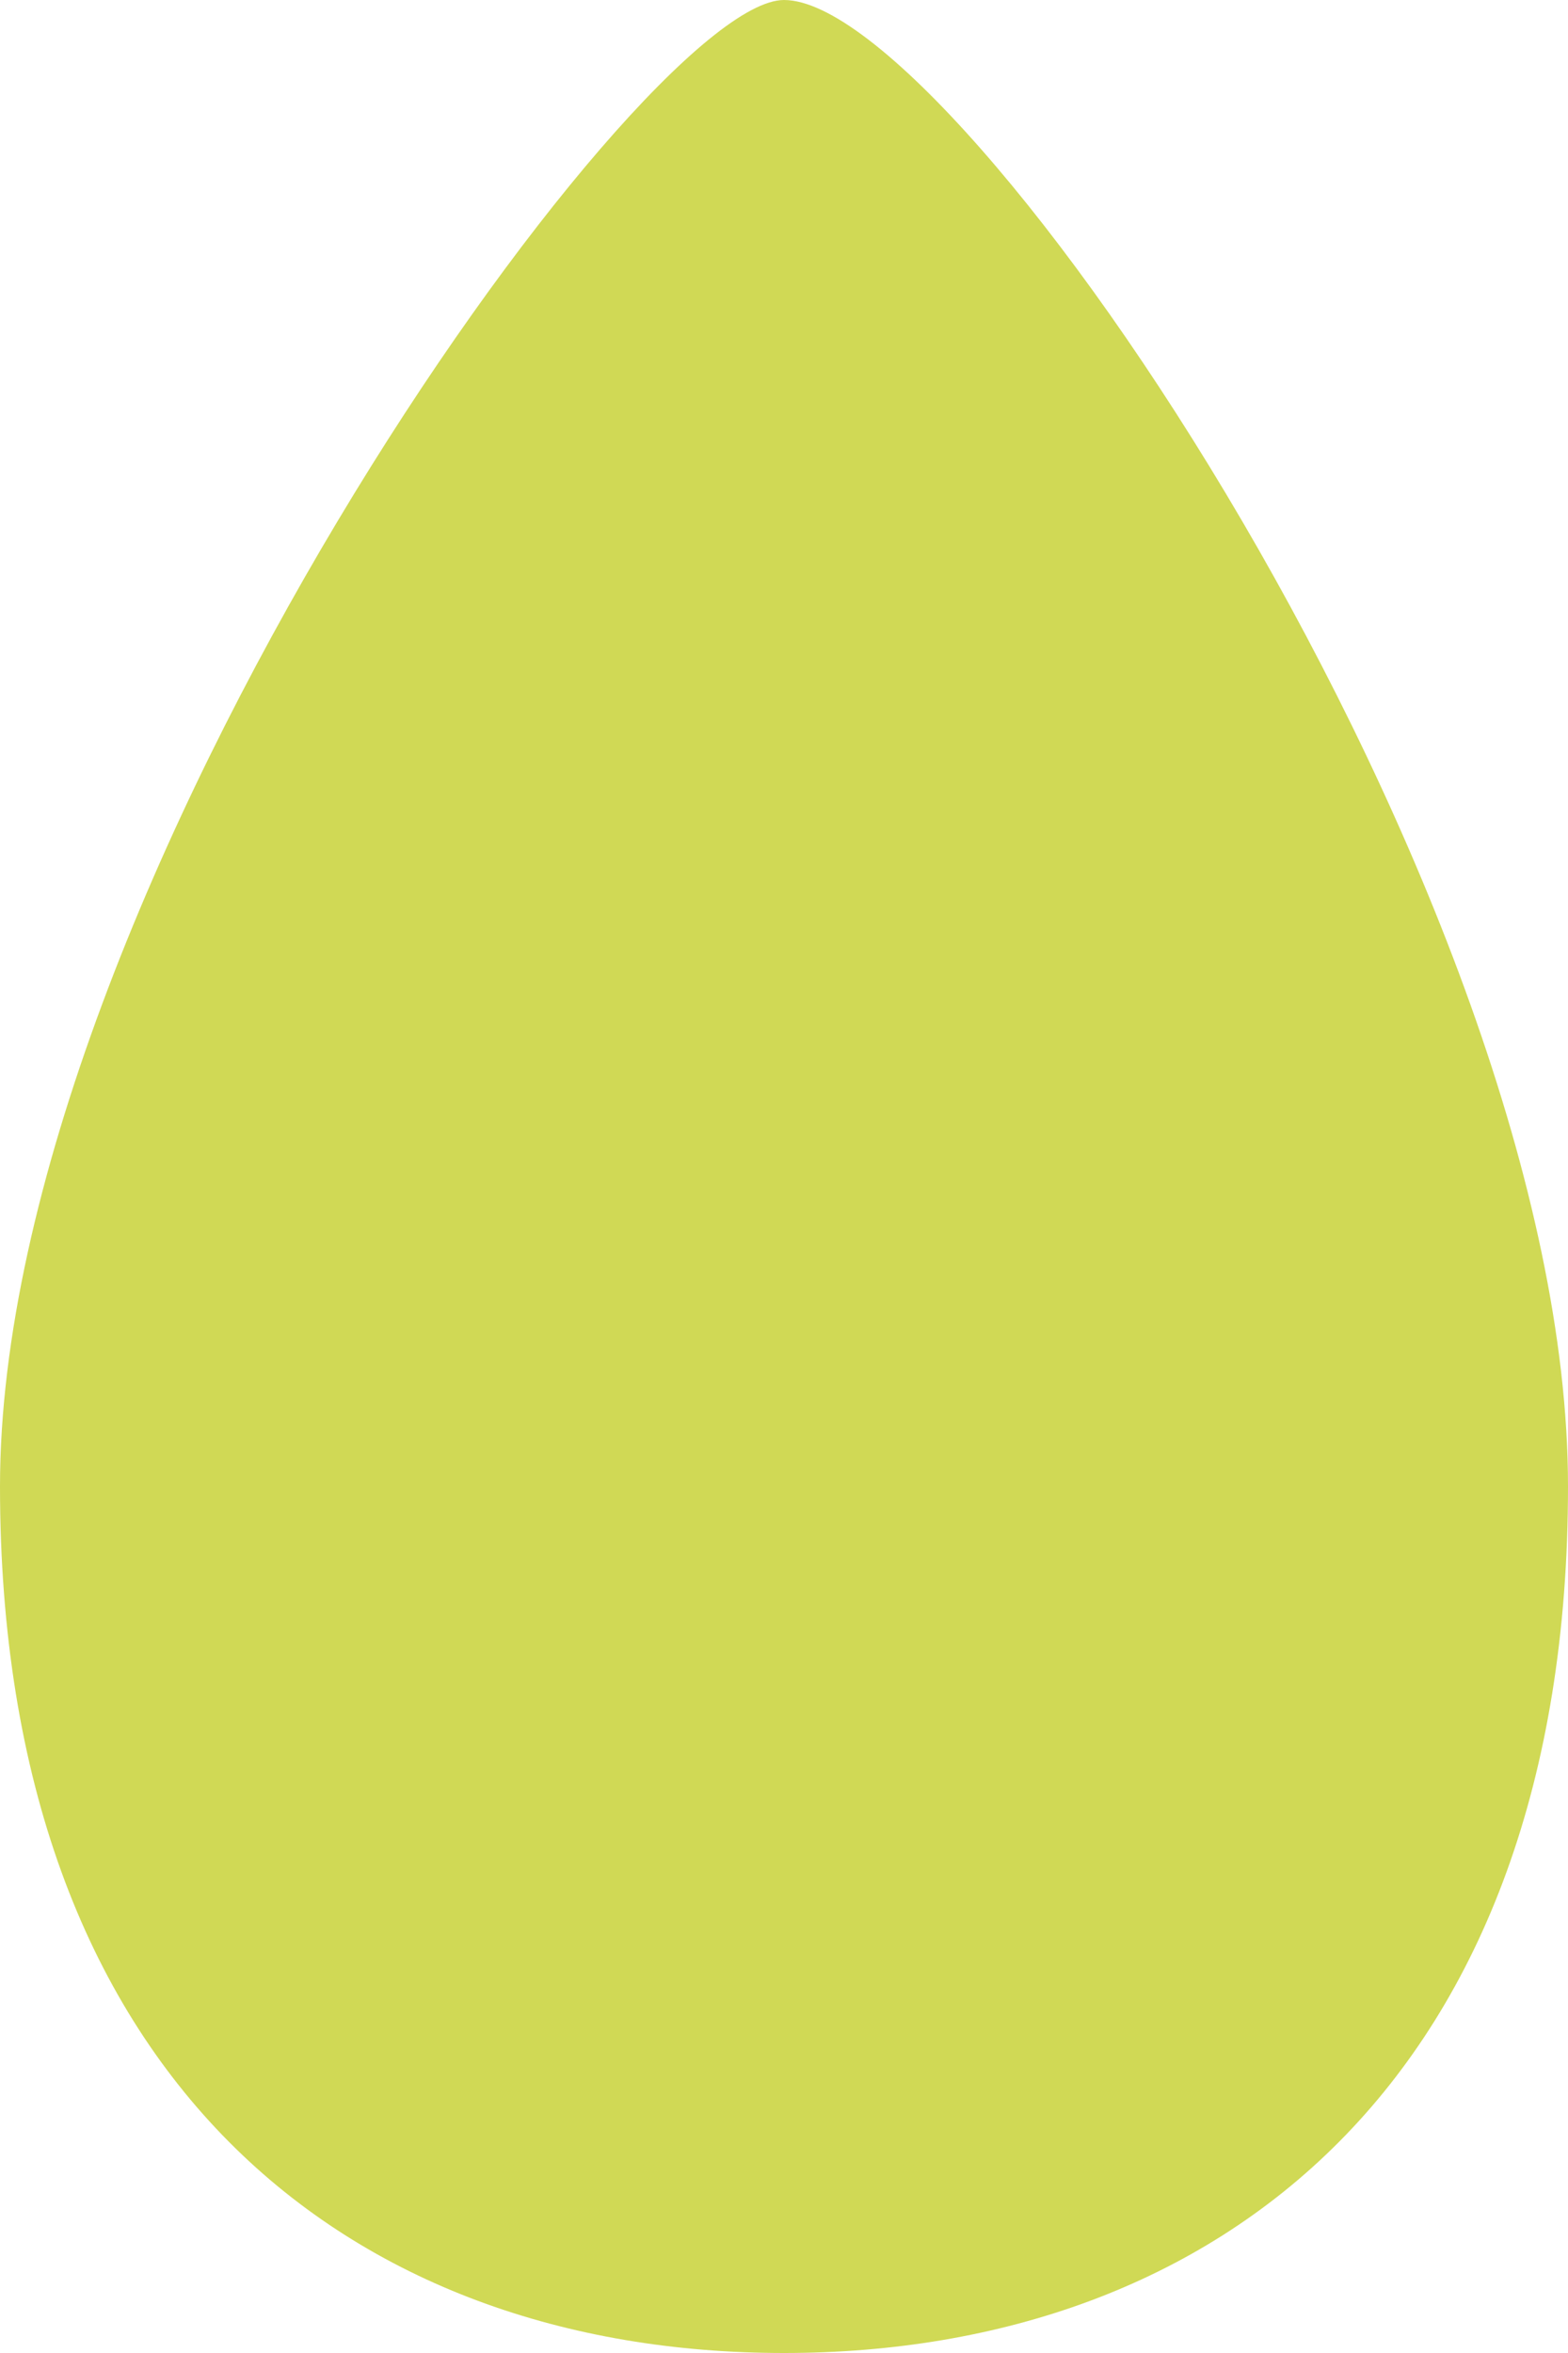 <?xml version="1.0" encoding="utf-8"?>
<!DOCTYPE svg PUBLIC "-//W3C//DTD SVG 1.1//EN" "http://www.w3.org/Graphics/SVG/1.1/DTD/svg11.dtd">
<svg class="droplet" xmlns="http://www.w3.org/2000/svg" xmlns:xlink="http://www.w3.org/1999/xlink" x="0px" y="0px" width="40px" height="60px" viewBox="0 0 40 60" enable-background="new 0 0 40 60" xml:space="preserve">
<path fill="#d0d955" d="M20 0C16.3 0 0 22.8 0 37.9 0 53 8.9 60 20 60c11.1 0 20-7 20-22.1C40 22.8 24.5 0 20 0"/>
</svg>